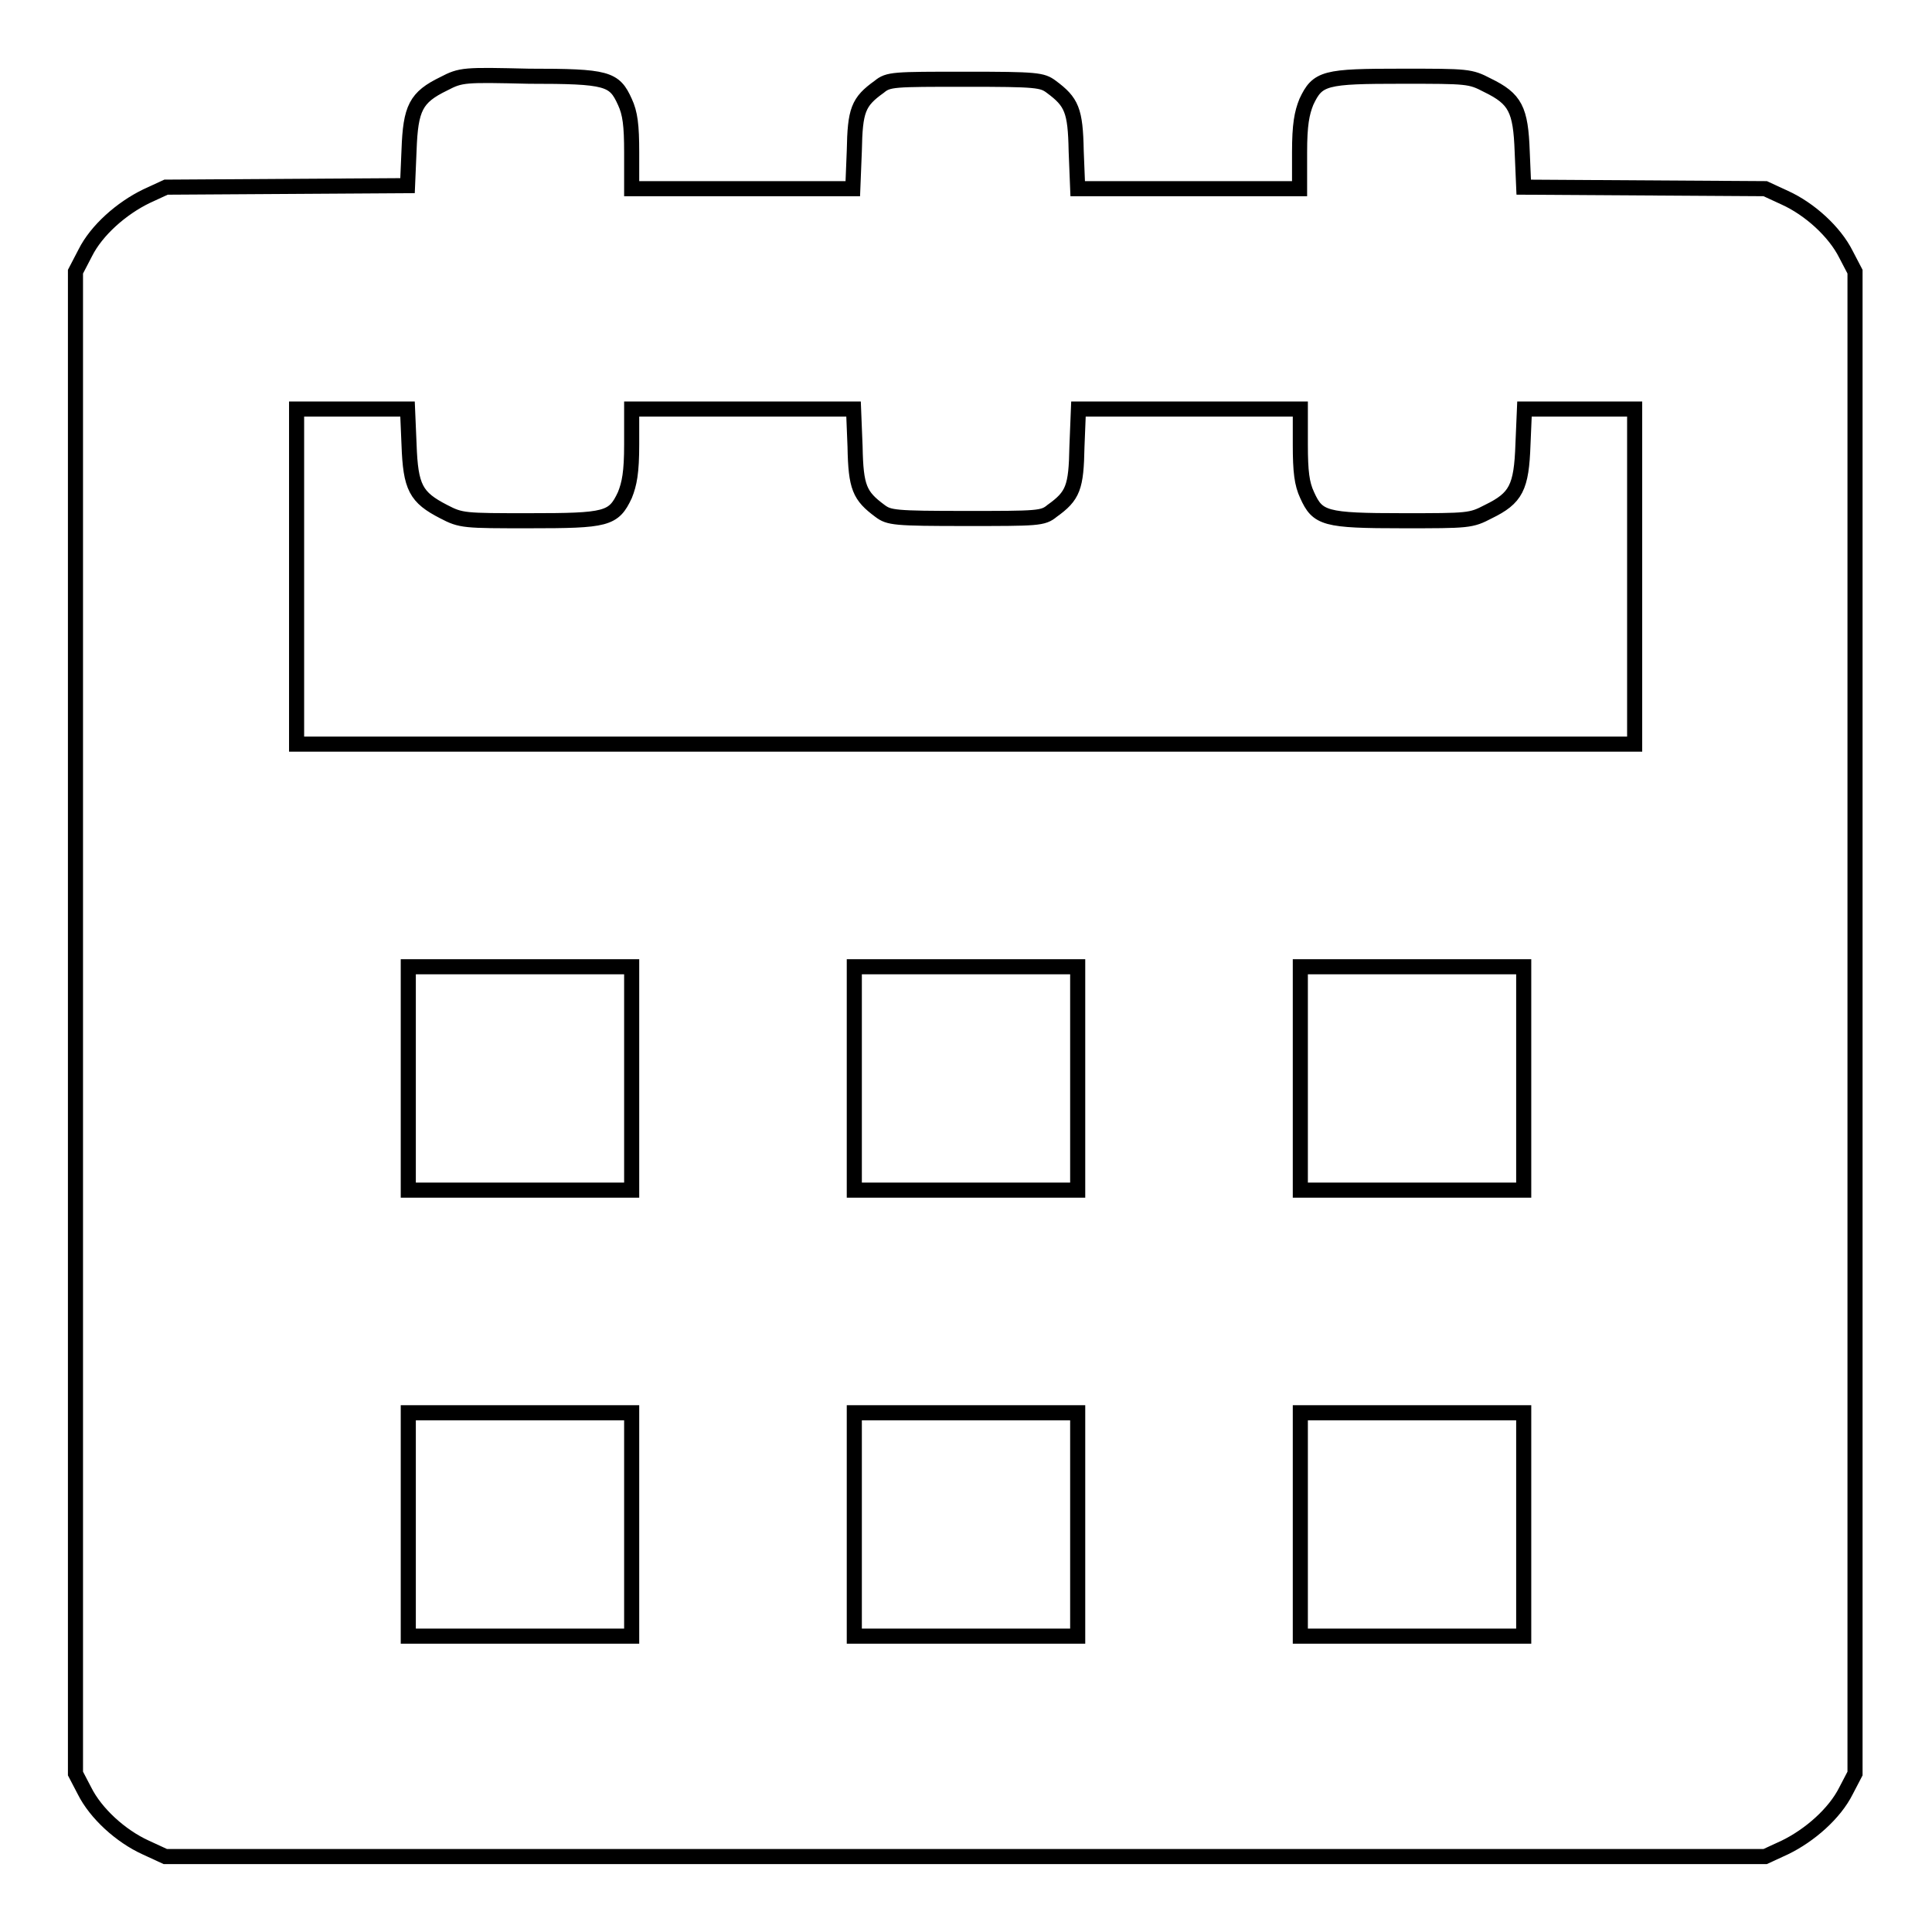 <?xml version="1.0" encoding="utf-8"?>
<!-- Svg Vector Icons : http://www.onlinewebfonts.com/icon -->
<!DOCTYPE svg PUBLIC "-//W3C//DTD SVG 1.1//EN" "http://www.w3.org/Graphics/SVG/1.1/DTD/svg11.dtd">
<svg version="1.1" xmlns="http://www.w3.org/2000/svg" xmlns:xlink="http://www.w3.org/1999/xlink" x="0px" y="0px" viewBox="0 0 256 256" enable-background="new 0 0 256 256" xml:space="preserve">
<g><g><g><path stroke-width="2" fill-opacity="0" stroke="#000000"  d="M58.8,11.1c-3.7,1.8-4.4,3.2-4.6,8.8L54,24.6l-16,0.1l-16,0.1l-2.6,1.2c-3.3,1.6-6.6,4.5-8.1,7.5L10,36v99.5V235l1.2,2.3c1.5,3,4.8,6,8.1,7.5l2.6,1.2h106h106l2.6-1.2c3.3-1.6,6.6-4.5,8.1-7.5l1.2-2.3v-99.5V36l-1.2-2.3c-1.5-3-4.8-6-8.1-7.5l-2.6-1.2l-16-0.1l-16-0.1l-0.2-4.7c-0.2-5.6-0.9-7-4.6-8.8c-2.3-1.2-2.6-1.2-11.3-1.2c-10.3,0-11.2,0.2-12.7,3.4c-0.6,1.5-0.9,3-0.9,6.7v4.8h-14.7h-14.7l-0.2-5c-0.1-5.4-0.6-6.5-3.3-8.5c-1.2-0.9-1.9-1-11.4-1c-9.5,0-10.2,0-11.4,1c-2.8,2-3.2,3.1-3.3,8.5l-0.2,5H98.4H83.7v-4.8c0-3.6-0.2-5.2-0.9-6.7c-1.4-3.1-2.3-3.4-12.7-3.4C61.5,9.9,61.1,9.9,58.8,11.1z M54.2,58.9c0.2,5.7,0.9,7,4.6,8.9C61.1,69,61.5,69,70.1,69c10.3,0,11.2-0.2,12.7-3.4c0.6-1.5,0.9-3,0.9-6.7v-4.7h14.7h14.7l0.2,5c0.1,5.4,0.6,6.5,3.3,8.5c1.2,0.9,1.9,1,11.4,1c9.5,0,10.2,0,11.4-1c2.8-2,3.2-3.1,3.3-8.5l0.2-5h14.7h14.7v4.7c0,3.6,0.2,5.2,0.9,6.7c1.4,3.1,2.3,3.4,12.7,3.4c8.7,0,9,0,11.3-1.2c3.7-1.8,4.4-3.2,4.6-8.9l0.2-4.7h7.3h7.3v22.2v22.2H128H39.3V76.4V54.2h7.3H54L54.2,58.9z M83.7,142.9v14.8H68.9H54.1v-14.8v-14.8h14.8h14.8V142.9z M142.8,142.9v14.8H128h-14.8v-14.8v-14.8H128h14.8V142.9z M201.9,142.9v14.8h-14.8h-14.8v-14.8v-14.8h14.8h14.8V142.9z M83.7,202v14.8H68.9H54.1V202v-14.8h14.8h14.8V202z M142.8,202v14.8H128h-14.8V202v-14.8H128h14.8V202z M201.9,202v14.8h-14.8h-14.8V202v-14.8h14.8h14.8V202z"/></g></g></g>
</svg>